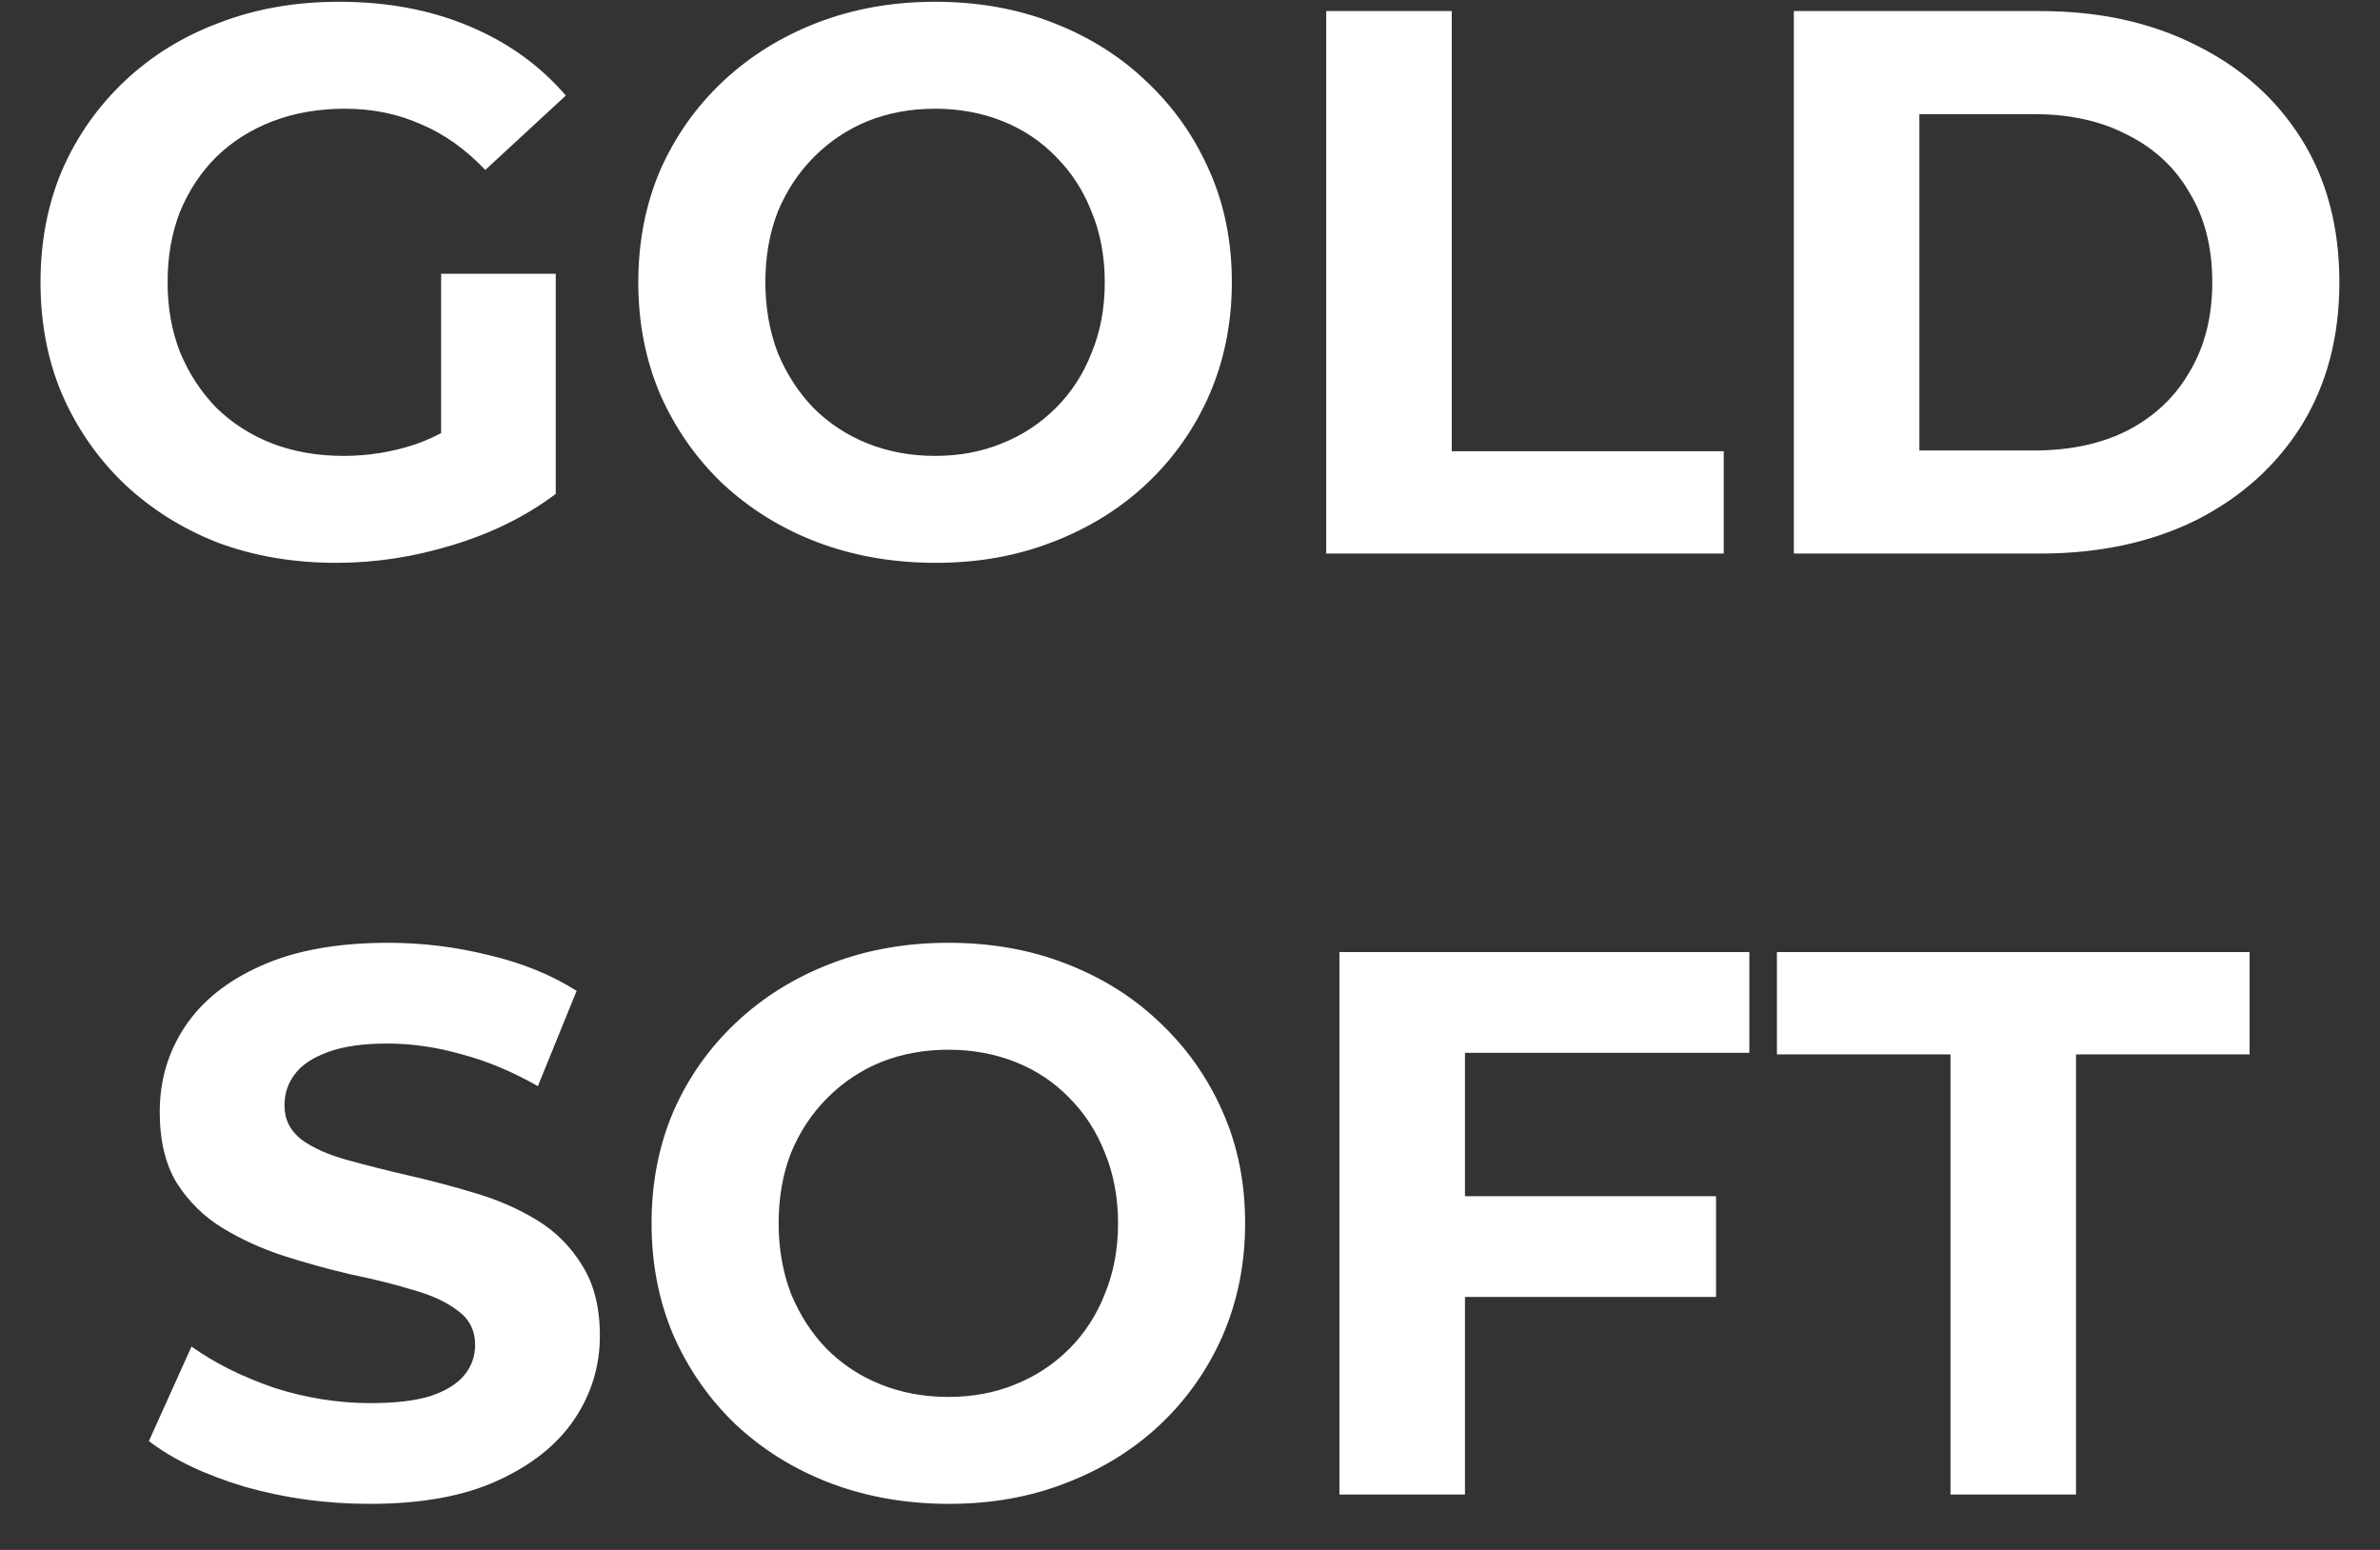 <svg width="43" height="28" viewBox="0 0 43 28" fill="none" xmlns="http://www.w3.org/2000/svg">
<rect x="0" y="0" width="43" height="28" fill="#333333" stroke="none"/>
<path d="M6.08 10.168C5.305 10.168 4.591 10.047 3.938 9.804C3.294 9.552 2.729 9.197 2.244 8.74C1.768 8.283 1.394 7.746 1.124 7.13C0.862 6.514 0.732 5.837 0.732 5.1C0.732 4.363 0.862 3.686 1.124 3.07C1.394 2.454 1.772 1.917 2.258 1.46C2.743 1.003 3.312 0.653 3.966 0.41C4.619 0.158 5.338 0.032 6.122 0.032C6.99 0.032 7.769 0.177 8.46 0.466C9.16 0.755 9.748 1.175 10.223 1.726L8.768 3.07C8.413 2.697 8.026 2.421 7.606 2.244C7.186 2.057 6.728 1.964 6.234 1.964C5.758 1.964 5.324 2.039 4.932 2.188C4.54 2.337 4.199 2.552 3.91 2.832C3.63 3.112 3.41 3.443 3.252 3.826C3.102 4.209 3.028 4.633 3.028 5.1C3.028 5.557 3.102 5.977 3.252 6.36C3.41 6.743 3.63 7.079 3.91 7.368C4.199 7.648 4.535 7.863 4.918 8.012C5.31 8.161 5.739 8.236 6.206 8.236C6.654 8.236 7.088 8.166 7.508 8.026C7.937 7.877 8.352 7.629 8.754 7.284L10.041 8.922C9.51 9.323 8.889 9.631 8.18 9.846C7.48 10.061 6.78 10.168 6.08 10.168ZM7.97 8.628V4.946H10.041V8.922L7.97 8.628ZM16.908 10.168C16.134 10.168 15.415 10.042 14.752 9.79C14.099 9.538 13.53 9.183 13.044 8.726C12.568 8.269 12.195 7.732 11.924 7.116C11.663 6.5 11.532 5.828 11.532 5.1C11.532 4.372 11.663 3.7 11.924 3.084C12.195 2.468 12.573 1.931 13.058 1.474C13.544 1.017 14.113 0.662 14.766 0.41C15.42 0.158 16.129 0.032 16.894 0.032C17.669 0.032 18.378 0.158 19.022 0.41C19.676 0.662 20.24 1.017 20.716 1.474C21.202 1.931 21.58 2.468 21.85 3.084C22.121 3.691 22.256 4.363 22.256 5.1C22.256 5.828 22.121 6.505 21.85 7.13C21.58 7.746 21.202 8.283 20.716 8.74C20.24 9.188 19.676 9.538 19.022 9.79C18.378 10.042 17.674 10.168 16.908 10.168ZM16.894 8.236C17.333 8.236 17.734 8.161 18.098 8.012C18.472 7.863 18.798 7.648 19.078 7.368C19.358 7.088 19.573 6.757 19.722 6.374C19.881 5.991 19.96 5.567 19.96 5.1C19.96 4.633 19.881 4.209 19.722 3.826C19.573 3.443 19.358 3.112 19.078 2.832C18.808 2.552 18.486 2.337 18.112 2.188C17.739 2.039 17.333 1.964 16.894 1.964C16.456 1.964 16.05 2.039 15.676 2.188C15.312 2.337 14.99 2.552 14.71 2.832C14.43 3.112 14.211 3.443 14.052 3.826C13.903 4.209 13.828 4.633 13.828 5.1C13.828 5.557 13.903 5.982 14.052 6.374C14.211 6.757 14.426 7.088 14.696 7.368C14.976 7.648 15.303 7.863 15.676 8.012C16.05 8.161 16.456 8.236 16.894 8.236ZM23.961 10V0.2H26.229V8.152H31.143V10H23.961ZM32.41 10V0.2H36.862C37.926 0.2 38.864 0.405 39.676 0.816C40.488 1.217 41.123 1.782 41.58 2.51C42.037 3.238 42.266 4.101 42.266 5.1C42.266 6.089 42.037 6.953 41.58 7.69C41.123 8.418 40.488 8.987 39.676 9.398C38.864 9.799 37.926 10 36.862 10H32.41ZM34.678 8.138H36.75C37.403 8.138 37.968 8.017 38.444 7.774C38.929 7.522 39.303 7.167 39.564 6.71C39.835 6.253 39.97 5.716 39.97 5.1C39.97 4.475 39.835 3.938 39.564 3.49C39.303 3.033 38.929 2.683 38.444 2.44C37.968 2.188 37.403 2.062 36.75 2.062H34.678V8.138ZM6.68 27.168C5.896 27.168 5.145 27.065 4.426 26.86C3.707 26.645 3.129 26.37 2.69 26.034L3.46 24.326C3.88 24.625 4.375 24.872 4.944 25.068C5.523 25.255 6.106 25.348 6.694 25.348C7.142 25.348 7.501 25.306 7.772 25.222C8.052 25.129 8.257 25.003 8.388 24.844C8.519 24.685 8.584 24.503 8.584 24.298C8.584 24.037 8.481 23.831 8.276 23.682C8.071 23.523 7.8 23.397 7.464 23.304C7.128 23.201 6.755 23.108 6.344 23.024C5.943 22.931 5.537 22.819 5.126 22.688C4.725 22.557 4.356 22.389 4.02 22.184C3.684 21.979 3.409 21.708 3.194 21.372C2.989 21.036 2.886 20.607 2.886 20.084C2.886 19.524 3.035 19.015 3.334 18.558C3.642 18.091 4.099 17.723 4.706 17.452C5.322 17.172 6.092 17.032 7.016 17.032C7.632 17.032 8.239 17.107 8.836 17.256C9.433 17.396 9.961 17.611 10.418 17.9L9.718 19.622C9.261 19.361 8.803 19.169 8.346 19.048C7.889 18.917 7.441 18.852 7.002 18.852C6.563 18.852 6.204 18.903 5.924 19.006C5.644 19.109 5.443 19.244 5.322 19.412C5.201 19.571 5.14 19.757 5.14 19.972C5.14 20.224 5.243 20.429 5.448 20.588C5.653 20.737 5.924 20.859 6.26 20.952C6.596 21.045 6.965 21.139 7.366 21.232C7.777 21.325 8.183 21.433 8.584 21.554C8.995 21.675 9.368 21.839 9.704 22.044C10.04 22.249 10.31 22.52 10.516 22.856C10.73 23.192 10.838 23.617 10.838 24.13C10.838 24.681 10.684 25.185 10.376 25.642C10.068 26.099 9.606 26.468 8.99 26.748C8.383 27.028 7.613 27.168 6.68 27.168ZM17.148 27.168C16.373 27.168 15.654 27.042 14.992 26.79C14.338 26.538 13.769 26.183 13.284 25.726C12.808 25.269 12.434 24.732 12.164 24.116C11.902 23.5 11.772 22.828 11.772 22.1C11.772 21.372 11.902 20.7 12.164 20.084C12.434 19.468 12.812 18.931 13.298 18.474C13.783 18.017 14.352 17.662 15.006 17.41C15.659 17.158 16.368 17.032 17.134 17.032C17.908 17.032 18.618 17.158 19.262 17.41C19.915 17.662 20.48 18.017 20.956 18.474C21.441 18.931 21.819 19.468 22.09 20.084C22.36 20.691 22.496 21.363 22.496 22.1C22.496 22.828 22.36 23.505 22.09 24.13C21.819 24.746 21.441 25.283 20.956 25.74C20.48 26.188 19.915 26.538 19.262 26.79C18.618 27.042 17.913 27.168 17.148 27.168ZM17.134 25.236C17.572 25.236 17.974 25.161 18.338 25.012C18.711 24.863 19.038 24.648 19.318 24.368C19.598 24.088 19.812 23.757 19.962 23.374C20.12 22.991 20.2 22.567 20.2 22.1C20.2 21.633 20.12 21.209 19.962 20.826C19.812 20.443 19.598 20.112 19.318 19.832C19.047 19.552 18.725 19.337 18.352 19.188C17.978 19.039 17.572 18.964 17.134 18.964C16.695 18.964 16.289 19.039 15.916 19.188C15.552 19.337 15.23 19.552 14.95 19.832C14.67 20.112 14.45 20.443 14.292 20.826C14.142 21.209 14.068 21.633 14.068 22.1C14.068 22.557 14.142 22.982 14.292 23.374C14.45 23.757 14.665 24.088 14.936 24.368C15.216 24.648 15.542 24.863 15.916 25.012C16.289 25.161 16.695 25.236 17.134 25.236ZM26.3 21.61H31.004V23.43H26.3V21.61ZM26.468 27H24.2V17.2H31.606V19.02H26.468V27ZM35.24 27V19.048H32.104V17.2H40.644V19.048H37.508V27H35.24Z" fill="white"/>
</svg>
